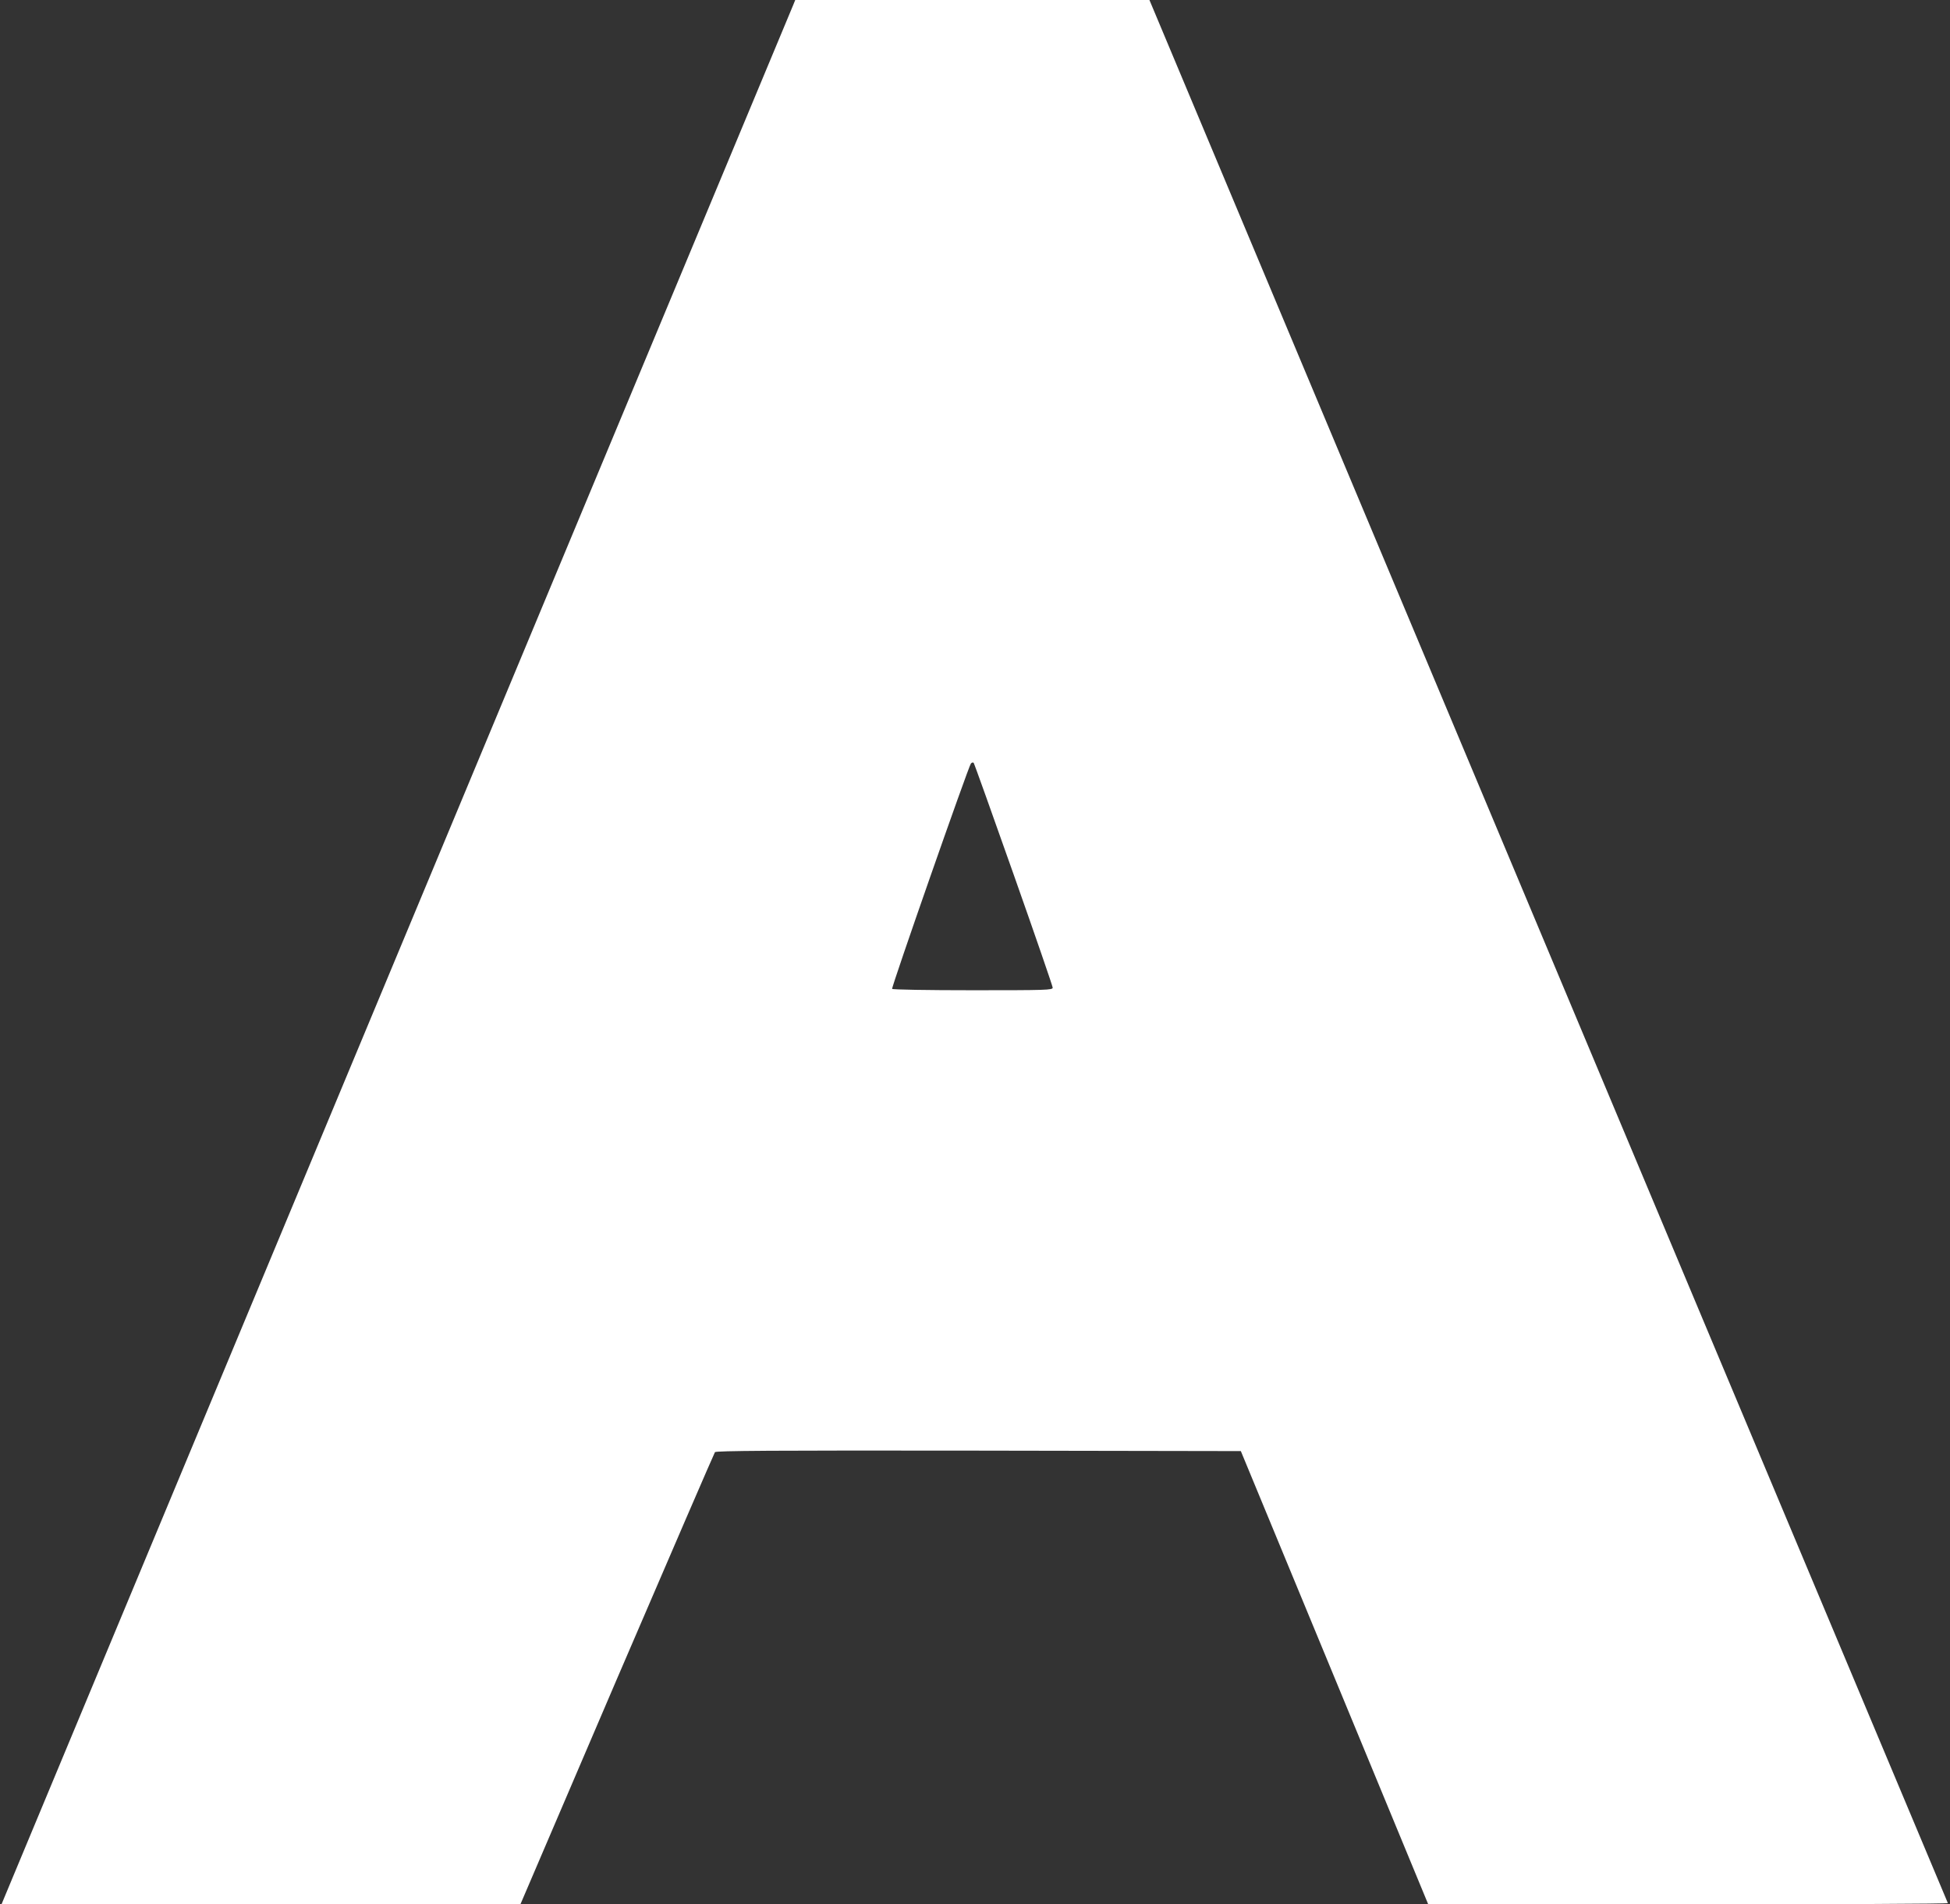<?xml version="1.0" standalone="no"?>
<!DOCTYPE svg PUBLIC "-//W3C//DTD SVG 20010904//EN"
 "http://www.w3.org/TR/2001/REC-SVG-20010904/DTD/svg10.dtd">
<svg version="1.0" xmlns="http://www.w3.org/2000/svg"
 width="1280pt" height="1250pt" viewBox="0 0 1280 1250"
 preserveAspectRatio="xMidYMid meet">
<rect x="0" y="0" width="1280" height="1250" fill="#333333" stroke="none"/>
<g transform="translate(0,1250) scale(0.1,-0.1)"
fill="#ffffff" stroke="none">
<path d="M5205 12463 c-9 -21 -657 -1575 -1440 -3453 -783 -1878 -1944 -4664
-2580 -6190 -636 -1526 -1161 -2785 -1166 -2798 l-9 -22 1703 0 1703 0 633
1478 c349 812 639 1483 644 1490 8 9 361 12 1731 10 l1721 -3 615 -1487 615
-1488 1708 0 c940 0 1706 3 1703 8 -4 7 -2745 6539 -4594 10949 l-647 1543
-1162 0 -1163 0 -15 -37z m1449 -5704 c141 -399 256 -733 256 -742 0 -16 -43
-17 -524 -17 -302 0 -527 4 -530 9 -6 10 500 1457 517 1479 6 7 14 9 18 5 4
-4 122 -335 263 -734z"/>
</g>
</svg>
